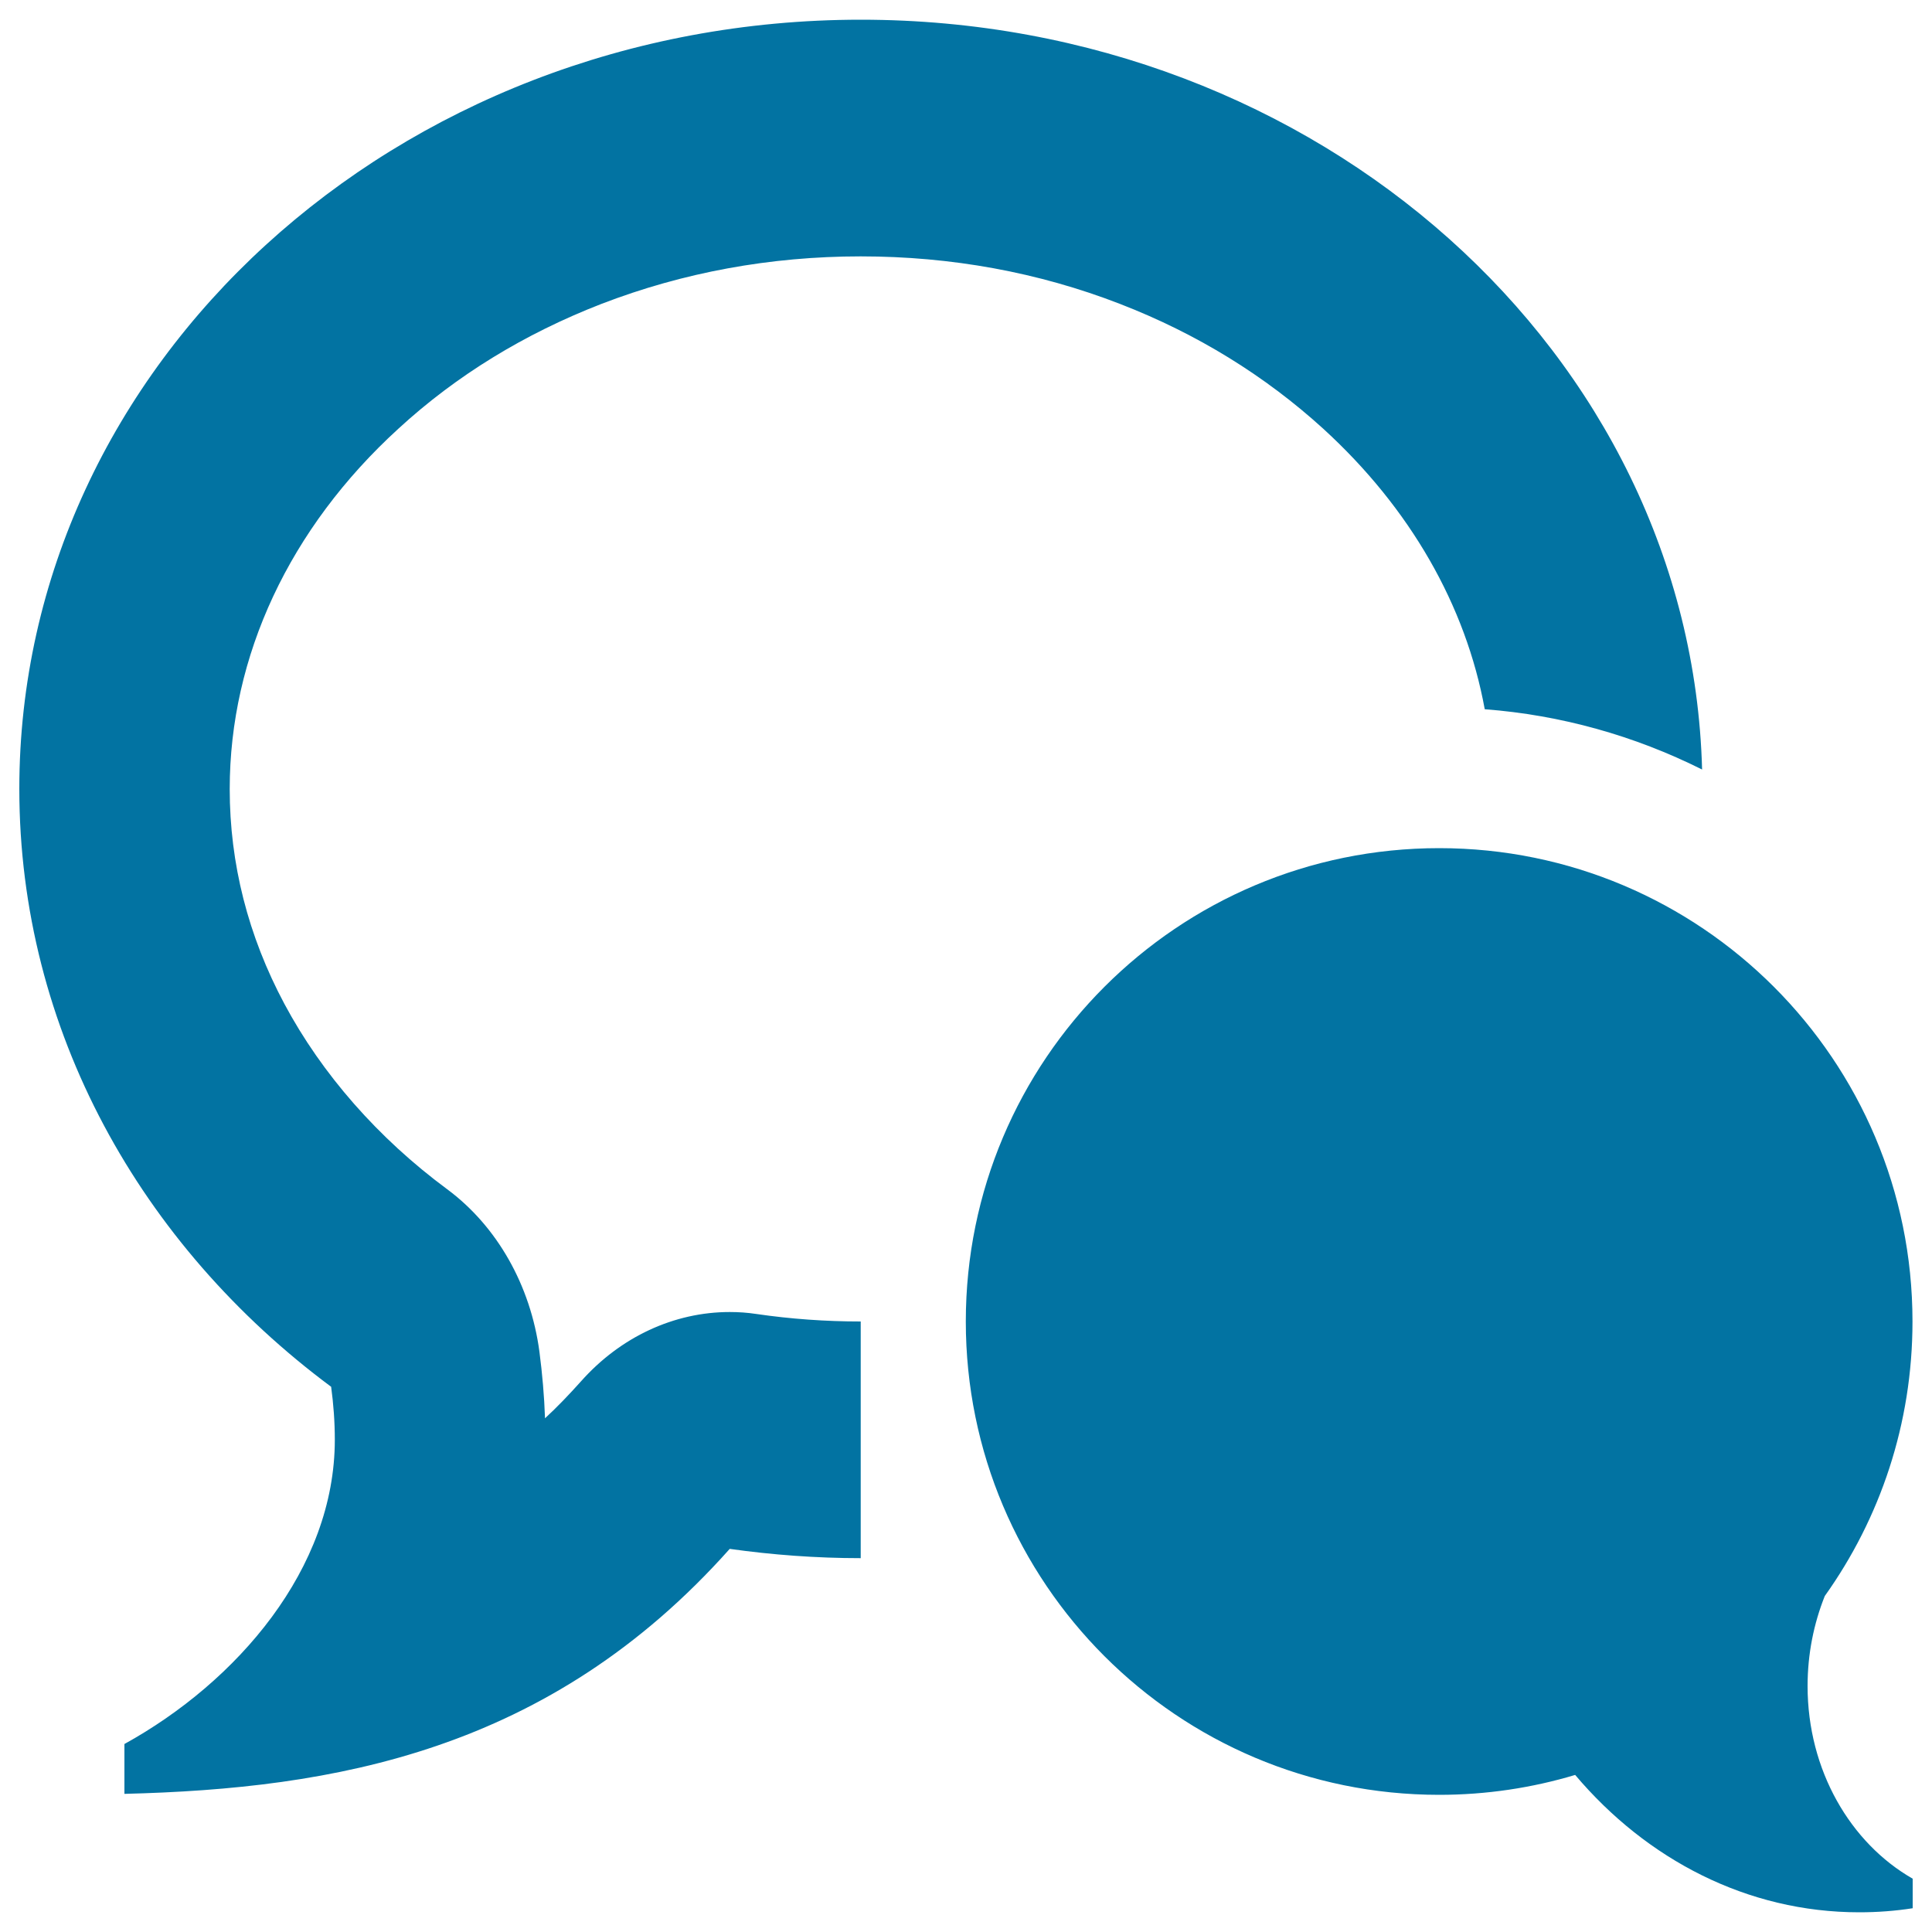 <svg xmlns="http://www.w3.org/2000/svg" viewBox="0 0 1000 1000" style="fill:#0273a2">
<title>Bubbles SVG icon</title>
<path d="M935.6,872.7c0,43.6,22.2,81.3,54.4,99.7v15.3c-9,1.4-18.2,2.1-27.7,2.1c-57.9,0-110-27.3-147-71.1c-22.3,6.7-46,10.3-70.4,10.3c-135.3,0-245-109.7-245-245c0-135.3,109.7-245,245-245c135.3,0,245,109.7,245,245c0,53-16.8,102-45.4,142.1C938.8,840.4,935.6,856.1,935.6,872.7L935.6,872.7z M206.2,221.9c-56.4,51.5-87.3,117.7-87.3,186.5c0,38.6,9.5,76,28.3,111.2c19.4,36.3,48.5,69.5,84.2,95.9c25.8,19.1,43.2,49.7,47.8,84.1c1.5,11.5,2.5,23,2.9,34.5c6.4-5.9,12.5-12.3,18.6-19.1c20.5-23.1,48.3-35.9,77-35.9c4.6,0,9.1,0.3,13.7,1c17.8,2.6,36,3.9,54.1,3.9v122.5c-23.1,0-45.7-1.7-67.8-4.8C284.1,906.8,172.4,925.8,64.4,928.5v-25.8c58.3-32.2,108.9-90.7,108.9-157.5c0-9.3-0.7-18.5-1.9-27.4C73,644.7,10,533.3,10,408.3C10,188.4,205,10.2,445.6,10.2C682.5,10.2,875.2,183,881,398.3c-35-17.5-73-28.2-112.5-31.2c-9.8-53.7-38.6-104.1-83.6-145.2c-30.1-27.4-65.4-49.2-105.2-64.6c-42.3-16.4-87.4-24.6-134.2-24.6c-46.7,0-91.9,8.3-134.2,24.6C271.6,172.7,236.2,194.3,206.2,221.9L206.2,221.9z"/>
</svg>